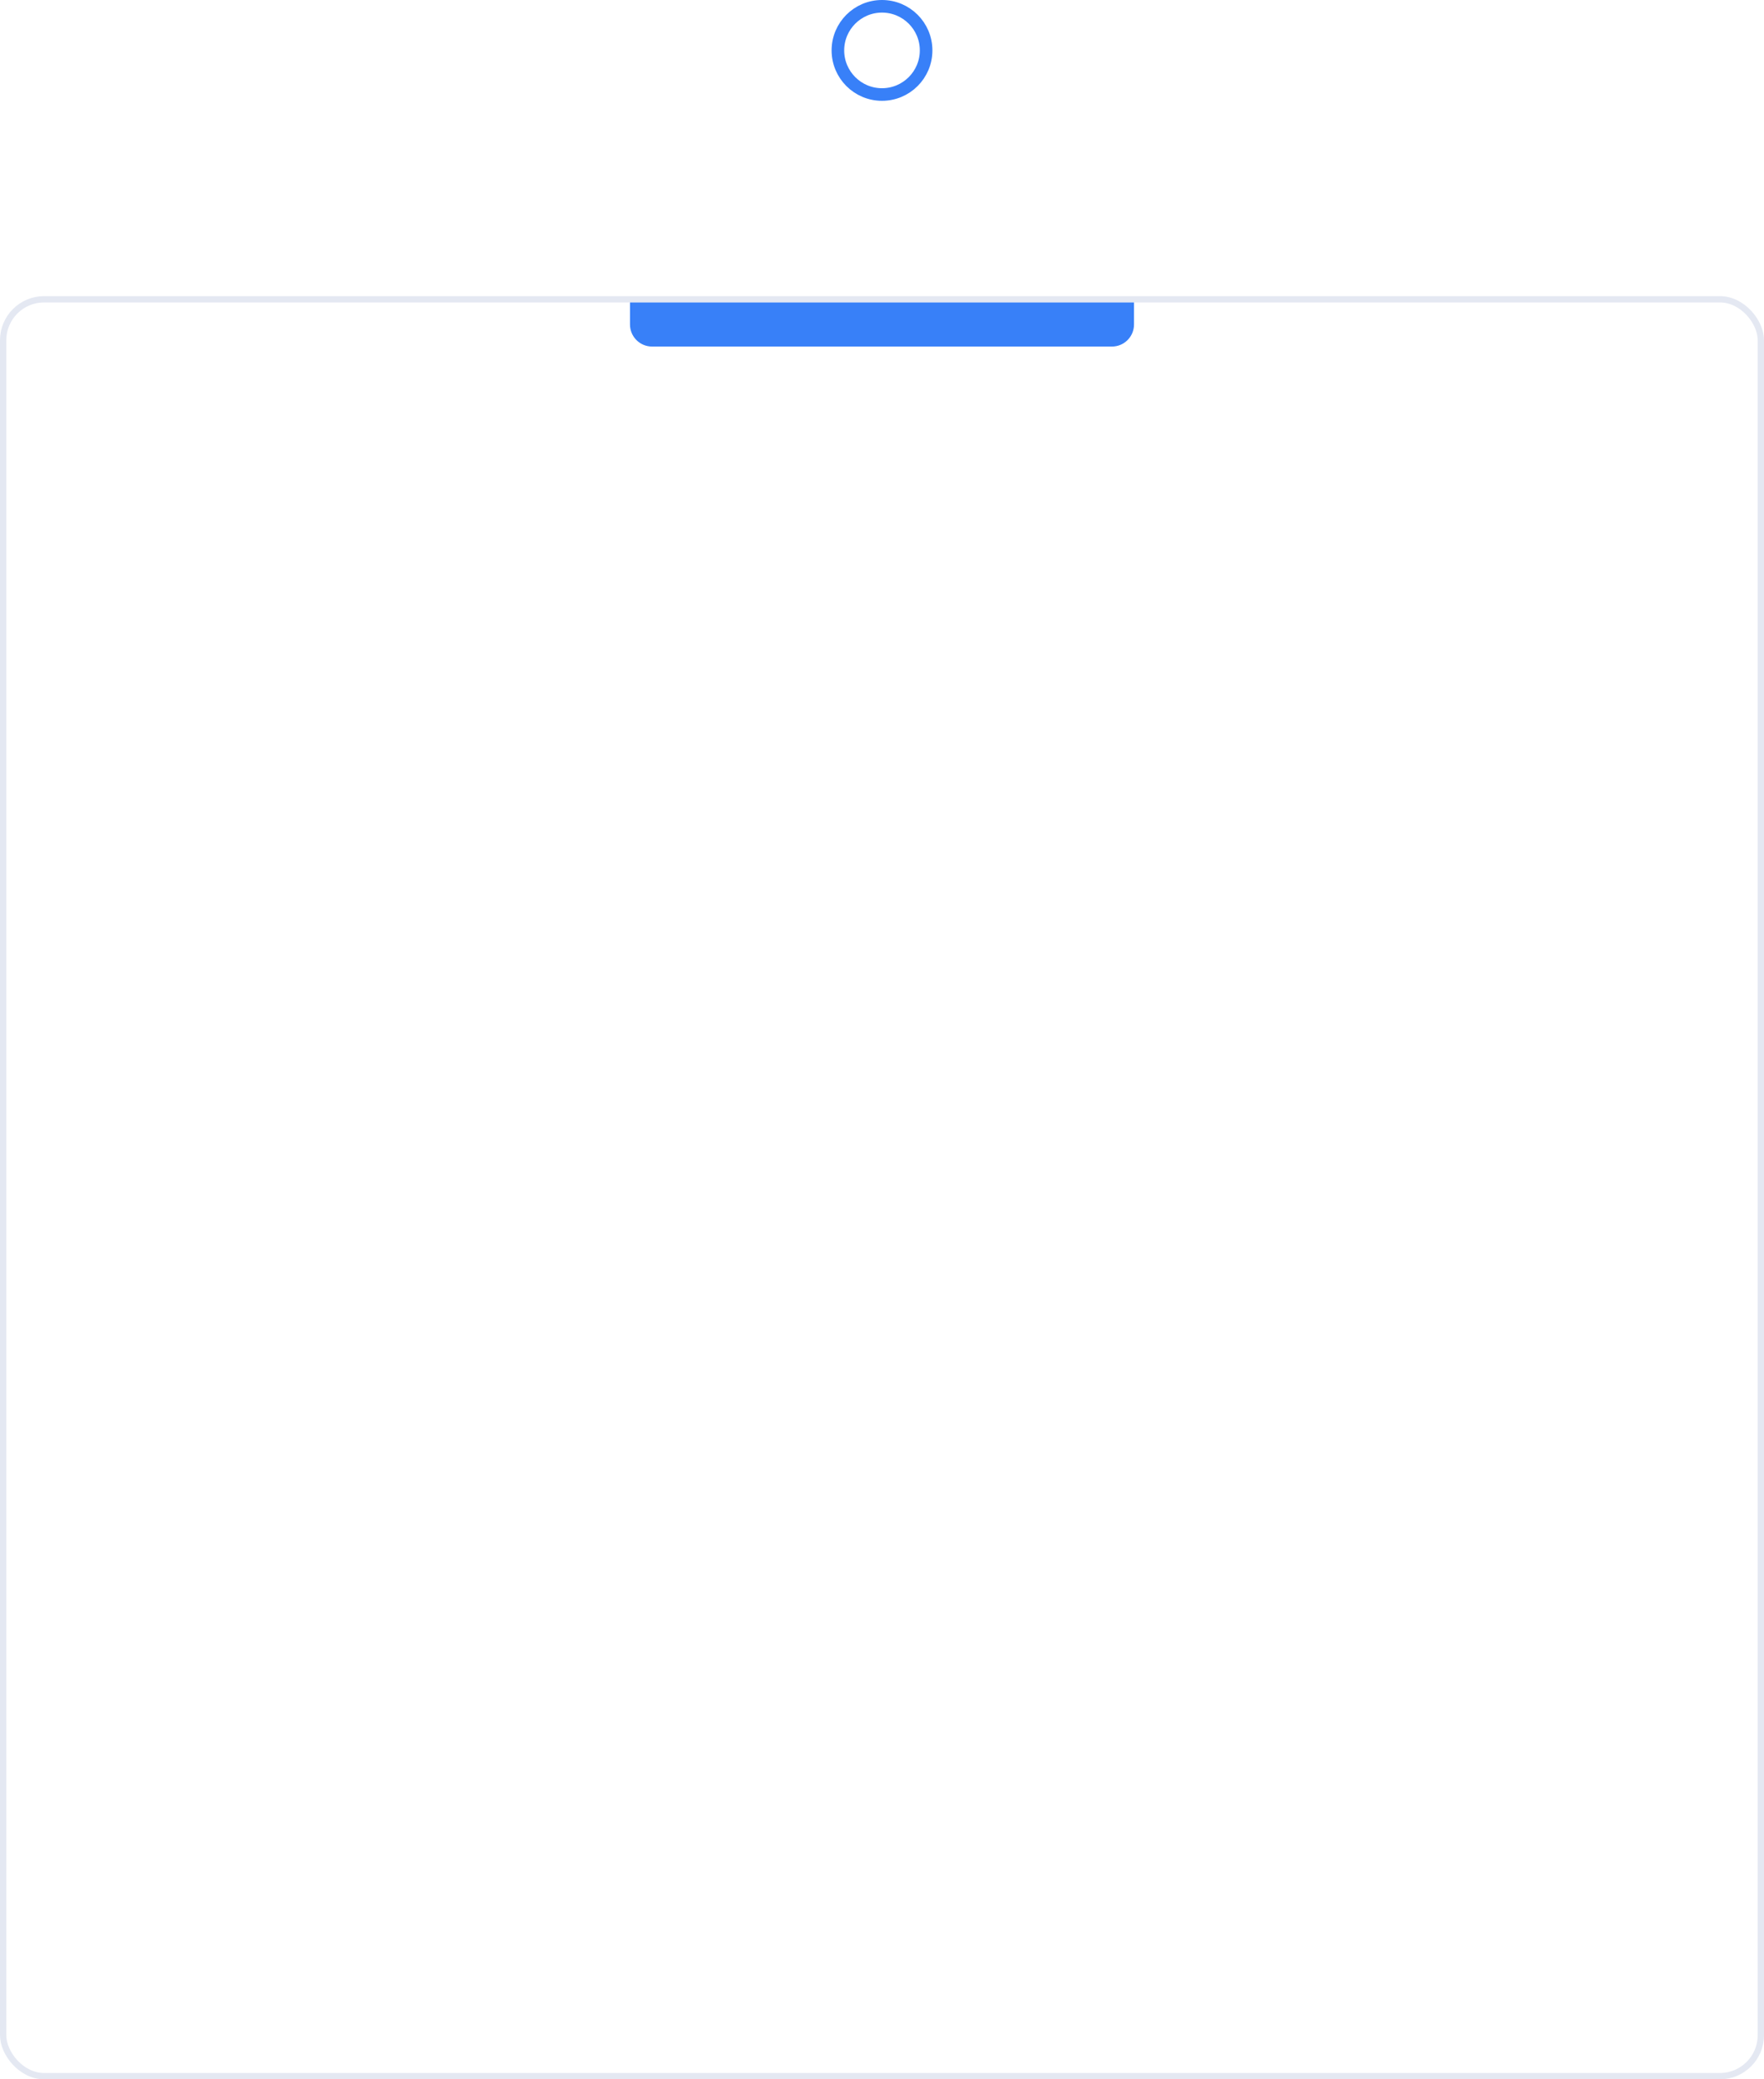 <svg width="280" height="330" viewBox="0 0 280 330" fill="none" xmlns="http://www.w3.org/2000/svg">
<g id="Group 40">
<g id="Rectangle 148" filter="url(#filter0_d_255_305)">
<rect y="47" width="280" height="283" rx="7" fill="white"/>
<rect x="0.5" y="47.5" width="279" height="282" rx="6.5" stroke="#E4E8F2"/>
</g>
<path id="Rectangle 149" d="M100 48H180V51.5C180 53.433 178.433 55 176.5 55H103.5C101.567 55 100 53.433 100 51.5V48Z" fill="#3880F8"/>
<circle id="Ellipse 227" cx="140" cy="8" r="7" fill="white" stroke="#3880F8" stroke-width="2"/>
</g>
<defs>
<filter id="filter0_d_255_305" x="-10" y="37" width="300" height="303" filterUnits="userSpaceOnUse" color-interpolation-filters="sRGB">
<feFlood flood-opacity="0" result="BackgroundImageFix"/>
<feColorMatrix in="SourceAlpha" type="matrix" values="0 0 0 0 0 0 0 0 0 0 0 0 0 0 0 0 0 0 127 0" result="hardAlpha"/>
<feOffset/>
<feGaussianBlur stdDeviation="5"/>
<feComposite in2="hardAlpha" operator="out"/>
<feColorMatrix type="matrix" values="0 0 0 0 0 0 0 0 0 0 0 0 0 0 0 0 0 0 0.1 0"/>
<feBlend mode="normal" in2="BackgroundImageFix" result="effect1_dropShadow_255_305"/>
<feBlend mode="normal" in="SourceGraphic" in2="effect1_dropShadow_255_305" result="shape"/>
</filter>
</defs>
</svg>
